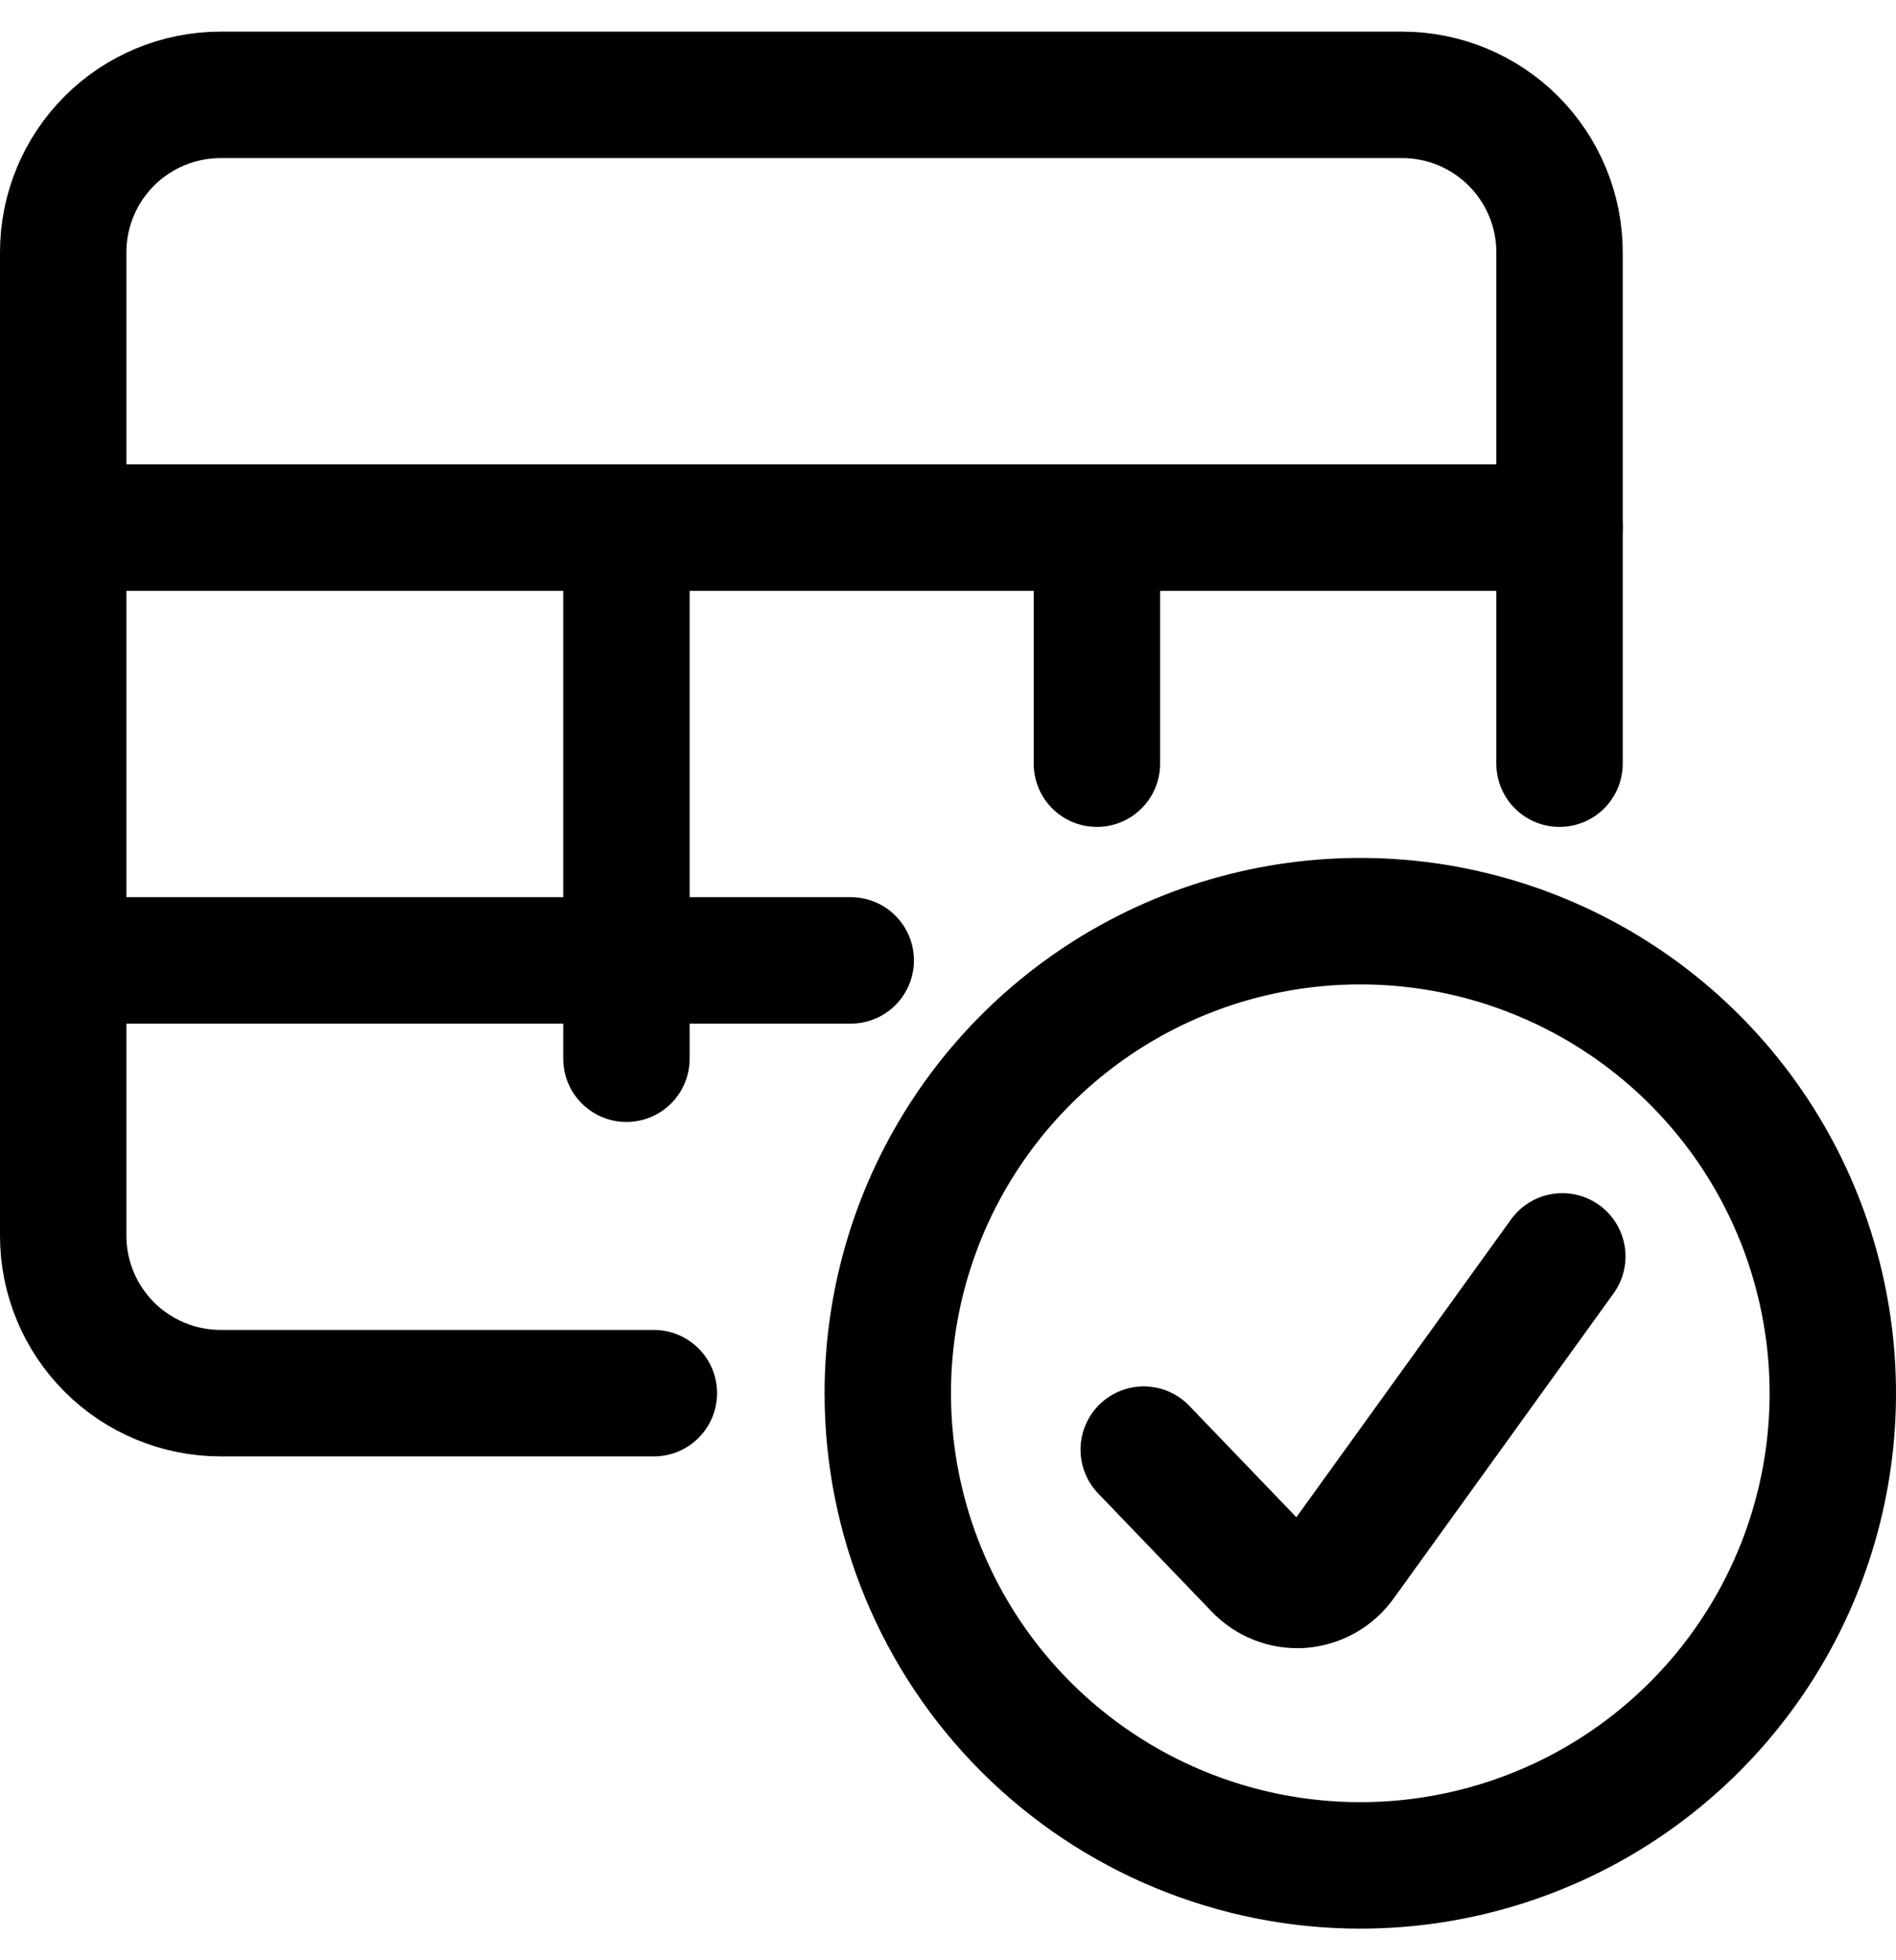 <svg width="30" height="31" viewBox="0 0 30 31" fill="none" xmlns="http://www.w3.org/2000/svg">
<path d="M10.346 22.032H3.492C2.831 22.032 2.197 21.769 1.73 21.303C1.263 20.836 1 20.203 1 19.543V3.989C1 3.329 1.263 2.696 1.73 2.229C2.197 1.762 2.831 1.5 3.492 1.5H22.184C22.845 1.5 23.479 1.762 23.946 2.229C24.413 2.696 24.676 3.329 24.676 3.989V12.077" stroke="black" stroke-width="2" stroke-linecap="round" stroke-linejoin="round"/>
<path d="M1 8.344H24.676" stroke="black" stroke-width="2" stroke-linecap="round" stroke-linejoin="round"/>
<path d="M9.912 8.344V16.743" stroke="black" stroke-width="2" stroke-linecap="round" stroke-linejoin="round"/>
<path d="M17.356 8.344V12.077" stroke="black" stroke-width="2" stroke-linecap="round" stroke-linejoin="round"/>
<path d="M1 15.188H13.461" stroke="black" stroke-width="2" stroke-linecap="round" stroke-linejoin="round"/>
<path d="M21.523 29.5C23.002 29.5 24.448 29.062 25.677 28.242C26.907 27.421 27.865 26.255 28.431 24.891C28.997 23.527 29.145 22.026 28.856 20.578C28.568 19.129 27.856 17.799 26.81 16.755C25.765 15.711 24.432 15 22.982 14.711C21.532 14.423 20.028 14.571 18.662 15.136C17.296 15.701 16.128 16.658 15.307 17.886C14.485 19.114 14.047 20.557 14.047 22.034C14.047 24.014 14.834 25.913 16.236 27.313C17.639 28.713 19.54 29.5 21.523 29.5Z" stroke="black" stroke-width="2" stroke-linecap="round" stroke-linejoin="round"/>
<path d="M24.72 19.869L21.244 24.689C21.169 24.796 21.072 24.884 20.958 24.949C20.845 25.013 20.719 25.052 20.589 25.063C20.46 25.072 20.33 25.052 20.209 25.005C20.089 24.958 19.98 24.885 19.891 24.791L18.097 22.925" stroke="black" stroke-width="2" stroke-linecap="round" stroke-linejoin="round"/>
</svg>
